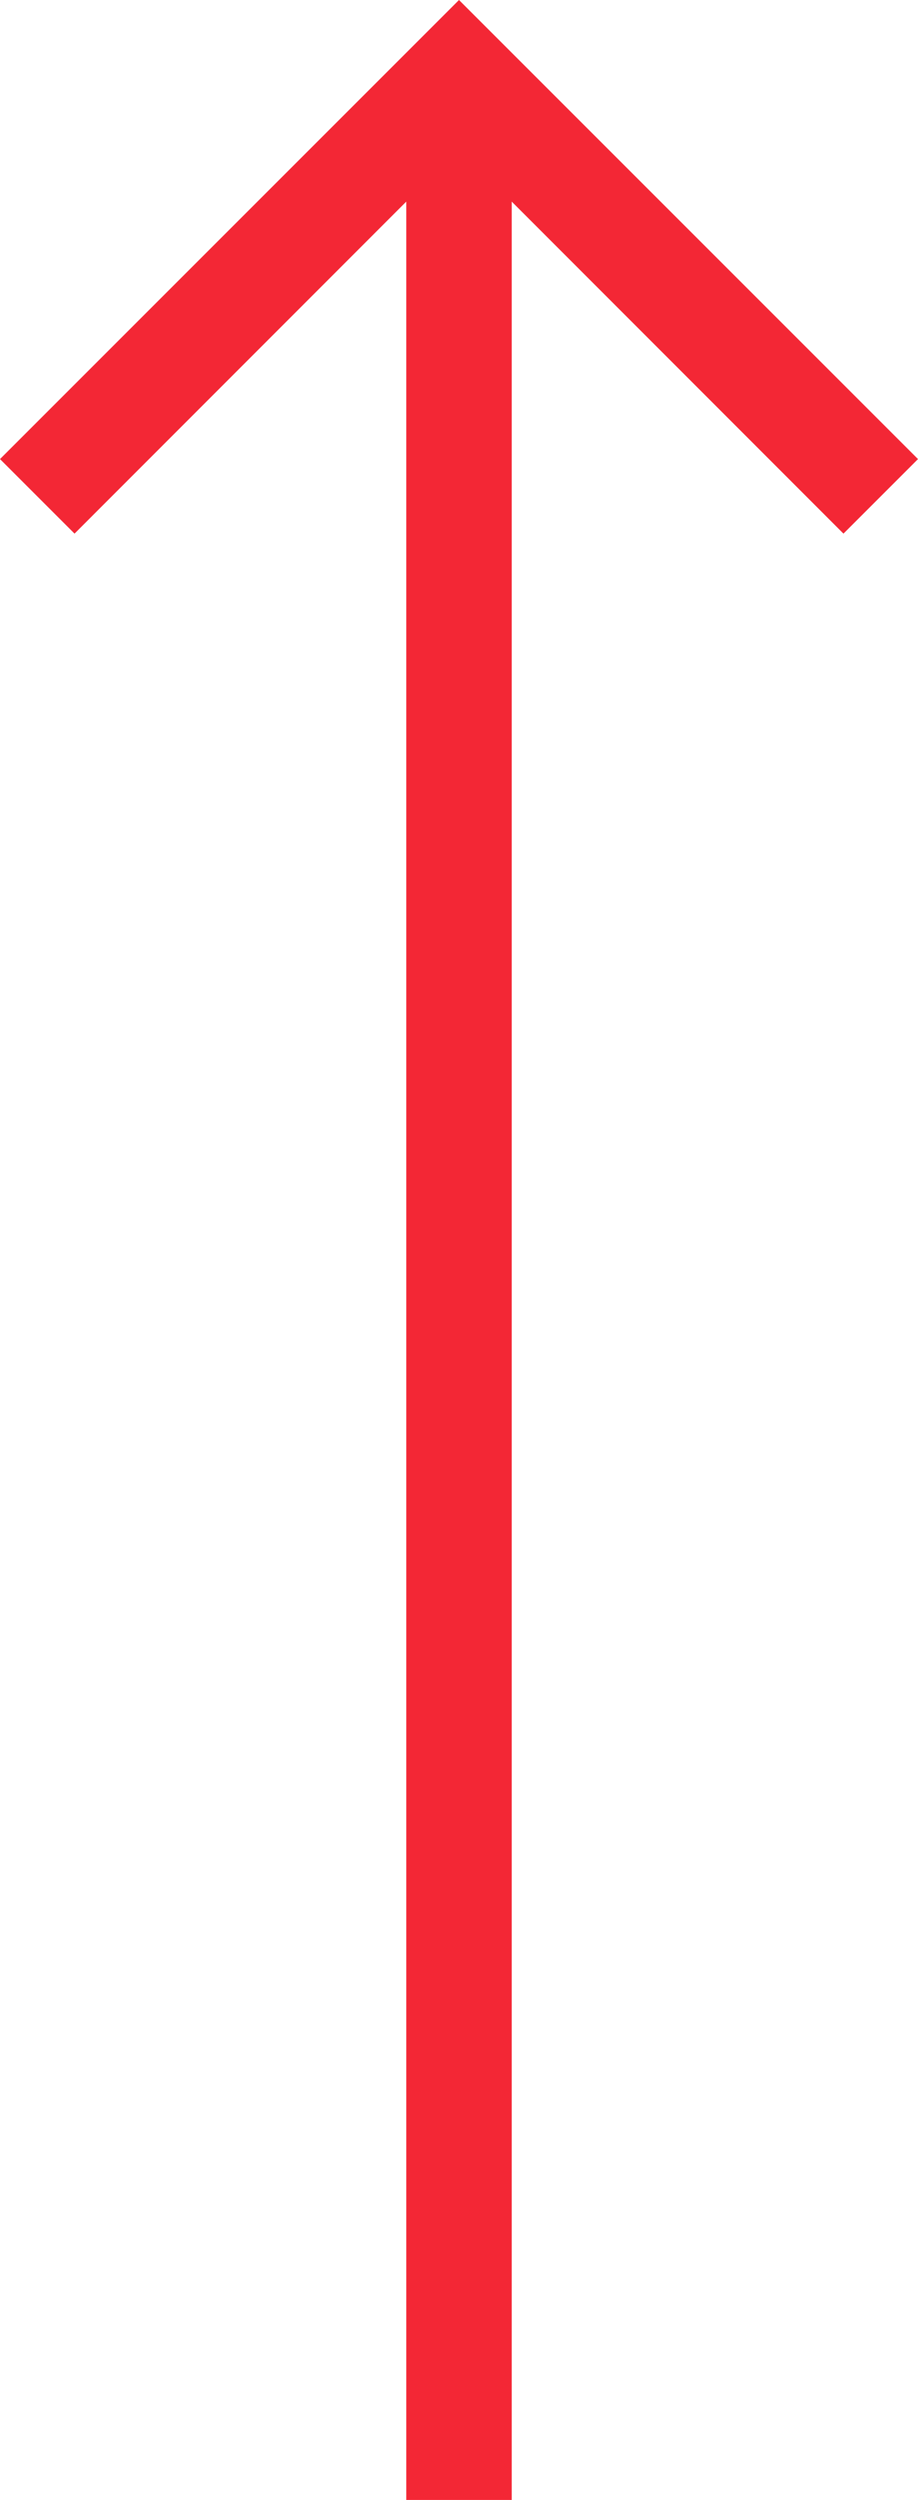 <svg xmlns="http://www.w3.org/2000/svg" width="7.87" height="21.428" viewBox="0 0 7.87 21.428"><path d="M0,4.387H19.7L16.854,7.231l.639.639,3.935-3.935L17.493,0l-.639.639L19.7,3.483H0Z" transform="translate(0 21.428) rotate(-90)" fill="#f32735"/></svg>